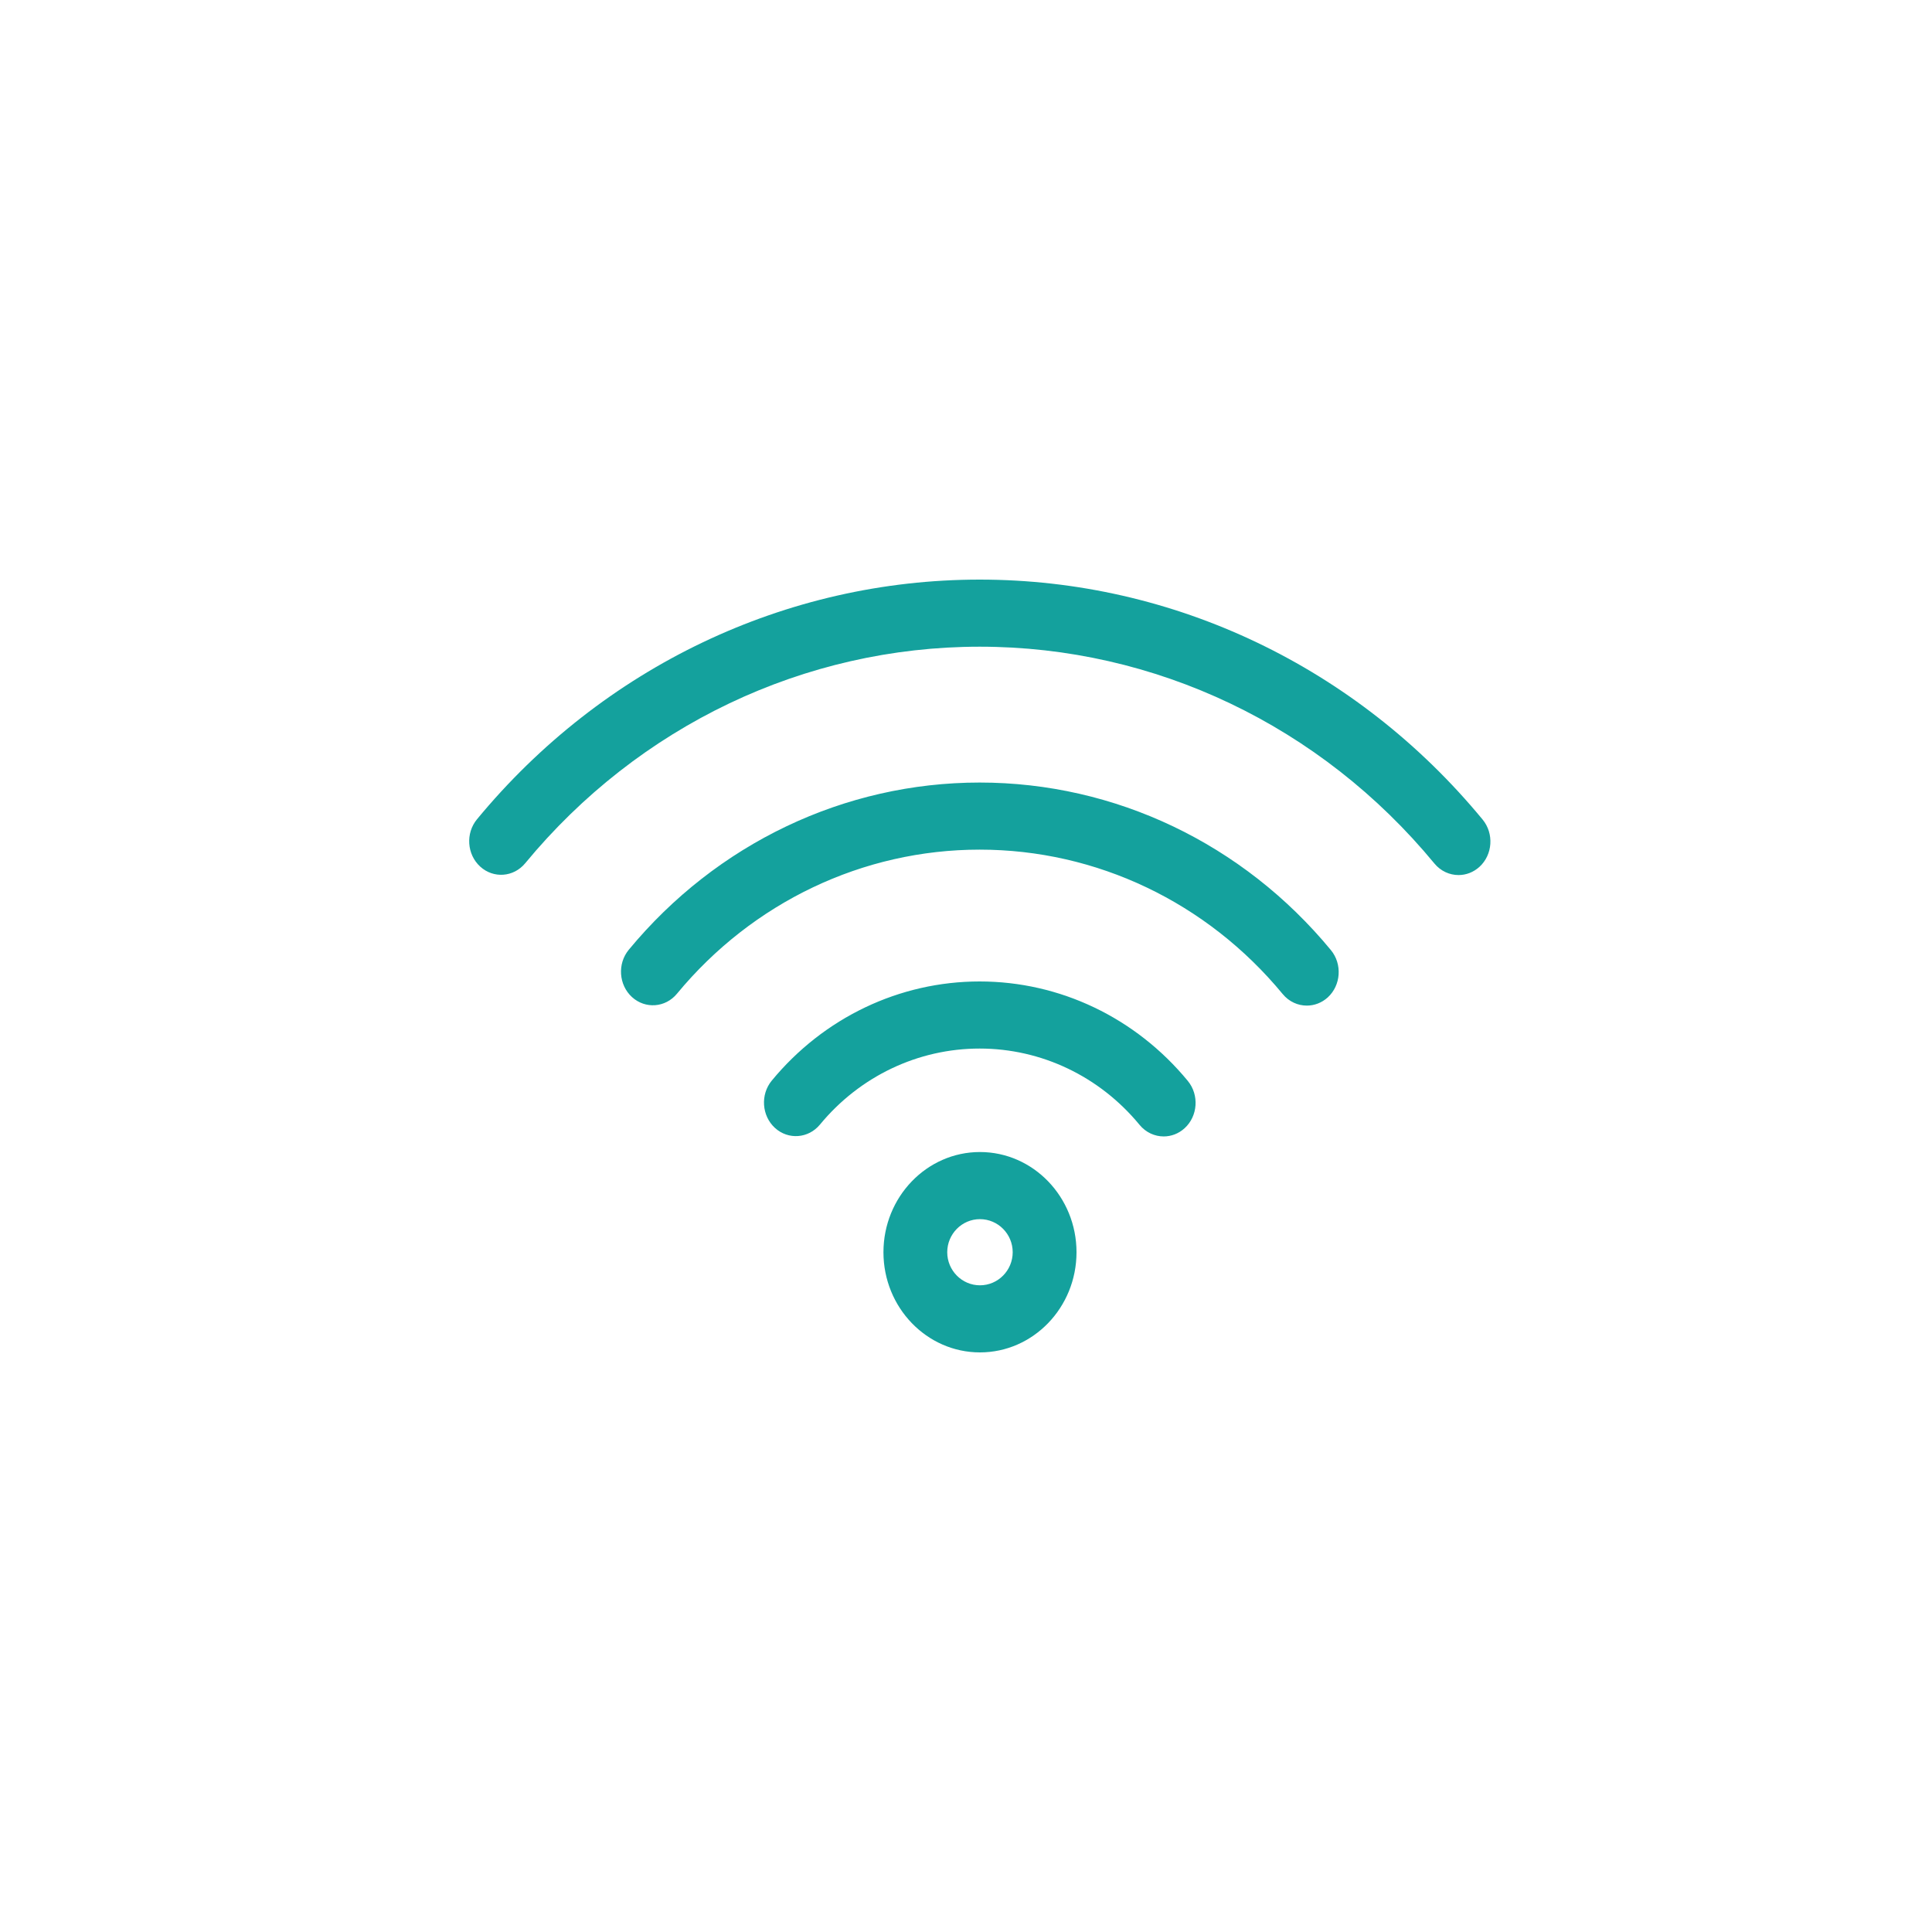 <?xml version="1.0" encoding="utf-8"?>
<!-- Generator: Adobe Illustrator 16.0.3, SVG Export Plug-In . SVG Version: 6.00 Build 0)  -->
<!DOCTYPE svg PUBLIC "-//W3C//DTD SVG 1.1//EN" "http://www.w3.org/Graphics/SVG/1.1/DTD/svg11.dtd">
<svg version="1.1" id="Слой_1" xmlns="http://www.w3.org/2000/svg" xmlns:xlink="http://www.w3.org/1999/xlink" x="0px" y="0px"
	 width="70px" height="70px" viewBox="0 0 70 70" enable-background="new 0 0 70 70" xml:space="preserve">
<g display="none">
	<path display="inline" fill="none" d="M43.512,34.486c0-4.97-4.029-9-9-9s-9,4.03-9,9c0,0.007,0.001,0.013,0.001,0.02h-0.039v10h18
		v-9.265C43.494,34.992,43.512,34.741,43.512,34.486z"/>
</g>
<g>
	<g>
		<path fill="#14A19D" d="M35.505,41.74c-1.928,0-3.496,1.629-3.496,3.631S33.577,49,35.505,49c1.93,0,3.499-1.627,3.499-3.629
			S37.435,41.74,35.505,41.74z M35.505,46.569c-0.652,0-1.185-0.538-1.185-1.198c0-0.661,0.532-1.199,1.185-1.199
			c0.655,0,1.187,0.538,1.187,1.199C36.691,46.031,36.16,46.569,35.505,46.569z M35.494,35.56c-2.903,0-5.648,1.309-7.531,3.592
			c-0.418,0.507-0.366,1.274,0.115,1.715c0.482,0.439,1.213,0.385,1.631-0.122c1.444-1.75,3.553-2.754,5.785-2.754
			c2.236,0,4.348,1.007,5.794,2.764c0.229,0.278,0.551,0.42,0.875,0.42c0.269,0,0.538-0.098,0.756-0.296
			c0.483-0.439,0.535-1.208,0.118-1.715C41.15,36.873,38.402,35.56,35.494,35.56z M35.495,28.353c-4.897,0-9.53,2.208-12.712,6.057
			c-0.419,0.507-0.367,1.274,0.114,1.715c0.482,0.44,1.213,0.387,1.631-0.121c2.742-3.317,6.74-5.22,10.967-5.22
			c4.235,0,8.236,1.907,10.979,5.232c0.229,0.278,0.551,0.419,0.874,0.419c0.269,0,0.539-0.098,0.758-0.296
			c0.481-0.44,0.533-1.208,0.115-1.715C45.04,30.566,40.4,28.353,35.495,28.353z M53.718,29.694C49.162,24.168,42.521,21,35.496,21
			c-7.018,0-13.657,3.165-18.213,8.683c-0.419,0.507-0.367,1.275,0.115,1.715c0.481,0.44,1.212,0.386,1.631-0.121
			c4.116-4.986,10.119-7.846,16.467-7.846c6.354,0,12.358,2.863,16.475,7.855c0.229,0.277,0.551,0.419,0.874,0.419
			c0.27,0,0.538-0.098,0.758-0.297C54.084,30.969,54.136,30.201,53.718,29.694z"/>
	</g>
</g>
</svg>
